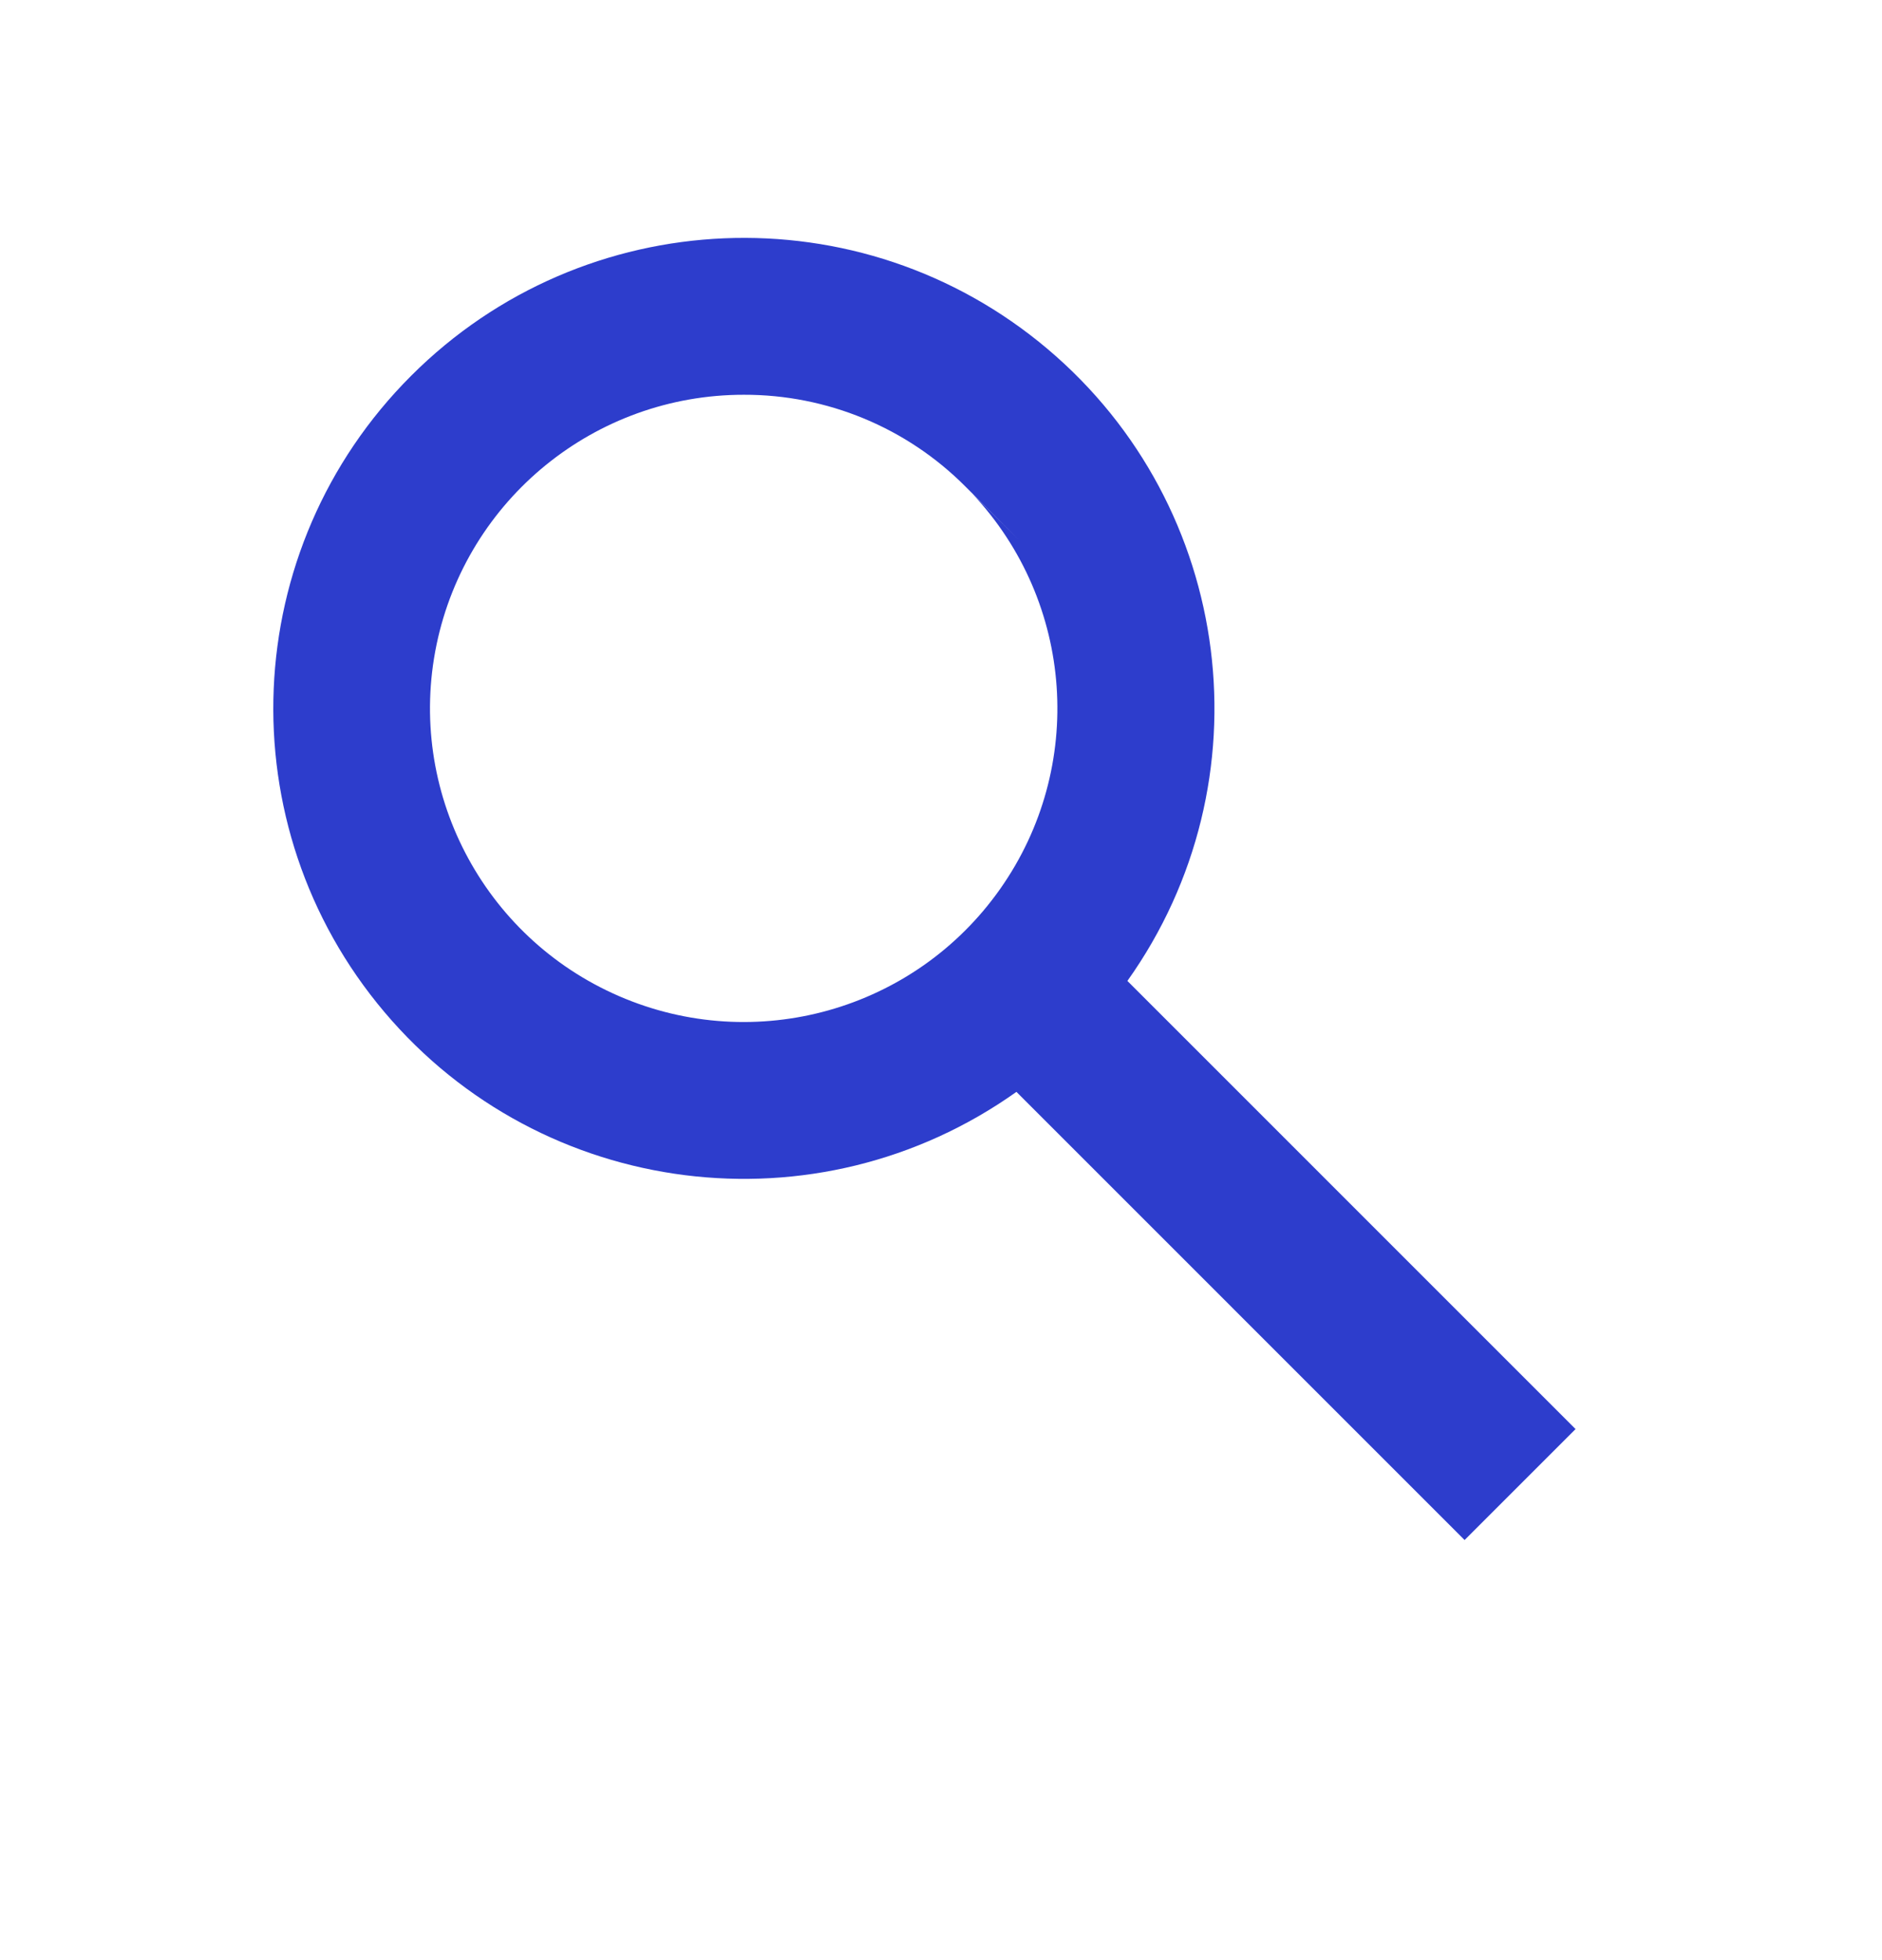 <svg width="24" height="25" viewBox="0 0 24 25" fill="none" xmlns="http://www.w3.org/2000/svg">
<g id="edit / search">
<path id="coolicon" d="M18.677 19.642L12.962 13.926C10.42 15.733 6.916 15.291 4.903 12.909C2.889 10.526 3.037 6.998 5.243 4.793C7.448 2.586 10.976 2.438 13.359 4.451C15.742 6.465 16.185 9.968 14.377 12.511L20.092 18.227L18.678 19.641L18.677 19.642ZM9.485 5.035C7.589 5.034 5.953 6.366 5.567 8.222C5.182 10.079 6.154 11.951 7.894 12.705C9.634 13.459 11.664 12.888 12.755 11.337C13.847 9.786 13.699 7.682 12.402 6.299L13.007 6.899L12.325 6.219L12.313 6.207C11.565 5.454 10.546 5.032 9.485 5.035Z" fill="#2D3DCC"/>
</g>
</svg>
